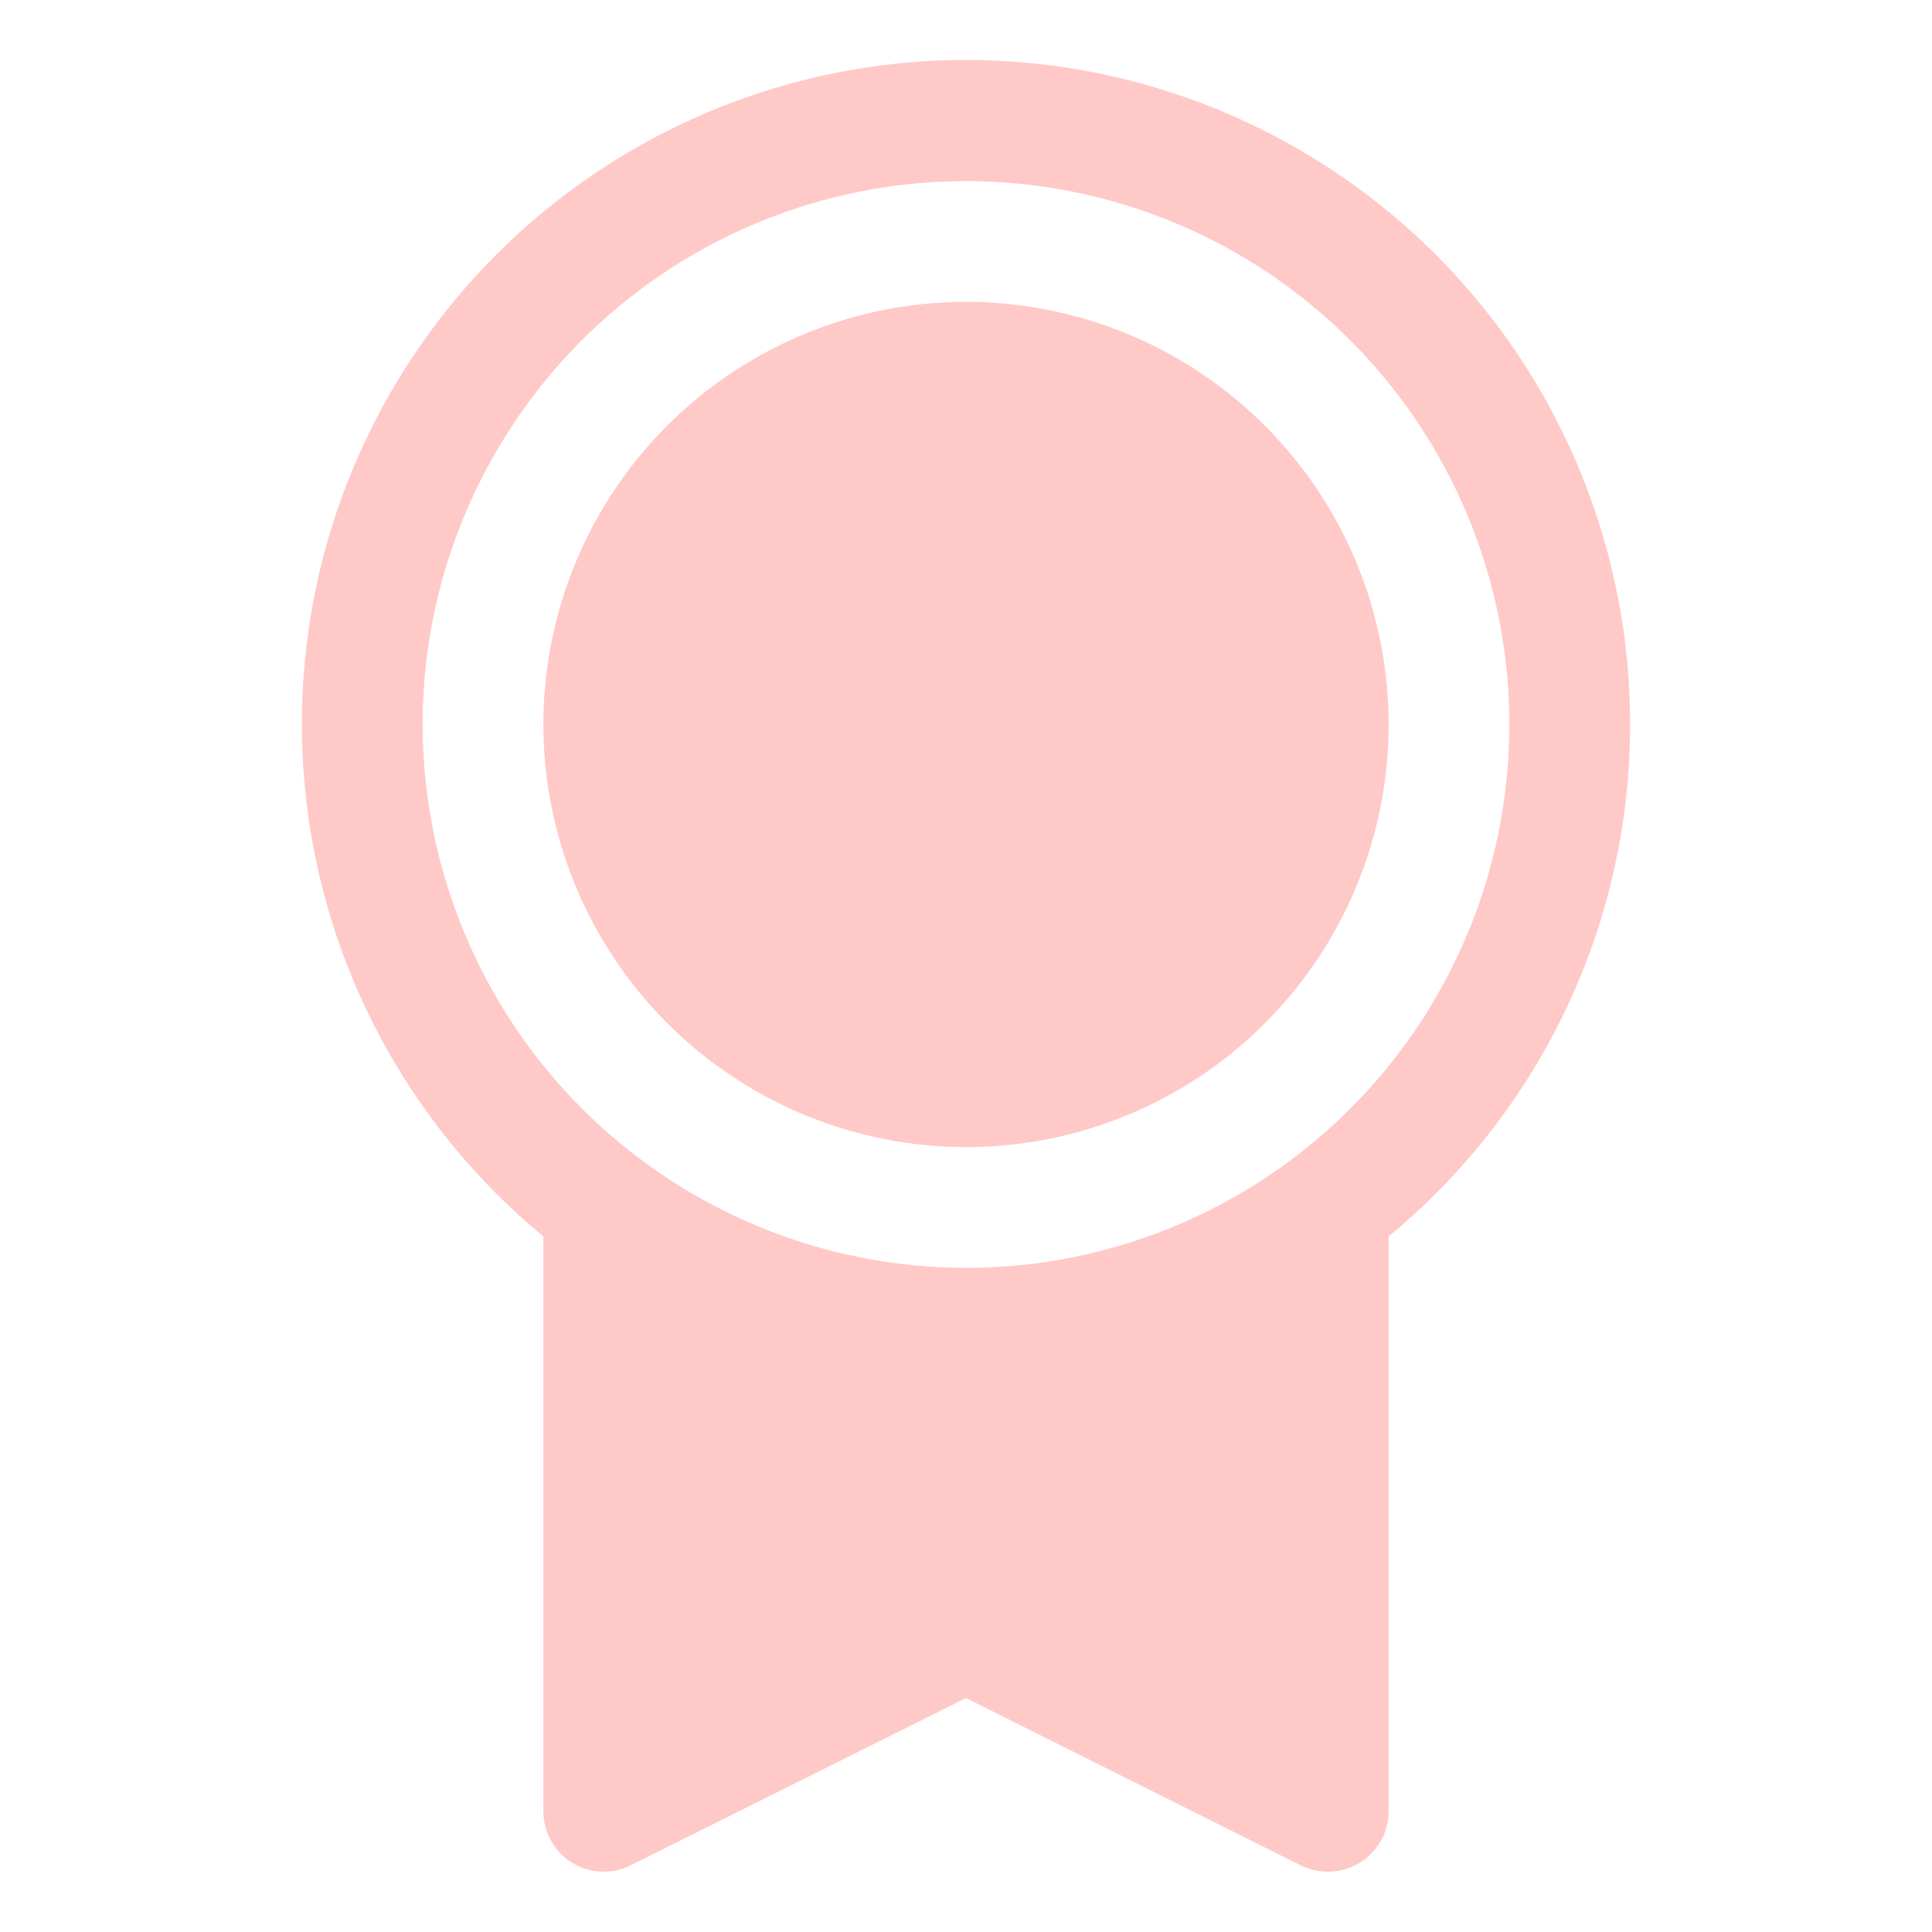 <?xml version="1.0" encoding="UTF-8"?>
<svg xmlns="http://www.w3.org/2000/svg" width="24" height="24" viewBox="0 0 24 24" fill="none">
  <path d="M20.25 9C20.251 7.61 19.9 6.242 19.231 5.023C18.562 3.805 17.595 2.775 16.421 2.03C15.248 1.285 13.904 0.848 12.517 0.761C11.129 0.674 9.742 0.939 8.484 1.532C7.227 2.124 6.139 3.025 5.323 4.15C4.506 5.275 3.987 6.589 3.814 7.968C3.641 9.348 3.82 10.749 4.333 12.041C4.846 13.333 5.678 14.474 6.75 15.359V22.5C6.75 22.628 6.783 22.754 6.845 22.866C6.907 22.977 6.997 23.071 7.106 23.139C7.214 23.206 7.339 23.244 7.466 23.25C7.594 23.256 7.721 23.229 7.836 23.171L12 21.094L16.165 23.176C16.27 23.226 16.384 23.251 16.5 23.25C16.699 23.25 16.89 23.171 17.03 23.03C17.171 22.89 17.25 22.699 17.25 22.5V15.359C18.188 14.586 18.944 13.615 19.463 12.516C19.981 11.416 20.25 10.216 20.25 9ZM5.25 9C5.25 7.665 5.646 6.36 6.388 5.25C7.129 4.14 8.183 3.275 9.417 2.764C10.65 2.253 12.008 2.119 13.317 2.38C14.626 2.64 15.829 3.283 16.773 4.227C17.717 5.171 18.36 6.374 18.62 7.683C18.881 8.993 18.747 10.35 18.236 11.583C17.725 12.816 16.86 13.871 15.75 14.612C14.64 15.354 13.335 15.75 12 15.75C10.21 15.748 8.495 15.036 7.229 13.771C5.964 12.505 5.252 10.79 5.25 9ZM6.75 9C6.75 7.962 7.058 6.947 7.635 6.083C8.212 5.22 9.032 4.547 9.991 4.15C10.95 3.752 12.006 3.648 13.024 3.851C14.043 4.053 14.978 4.553 15.712 5.288C16.447 6.022 16.947 6.957 17.149 7.976C17.352 8.994 17.248 10.05 16.85 11.009C16.453 11.968 15.78 12.788 14.917 13.365C14.053 13.942 13.038 14.25 12 14.25C10.608 14.248 9.274 13.695 8.289 12.711C7.305 11.726 6.751 10.392 6.75 9Z" fill="#FFC9C8"></path>
</svg>
